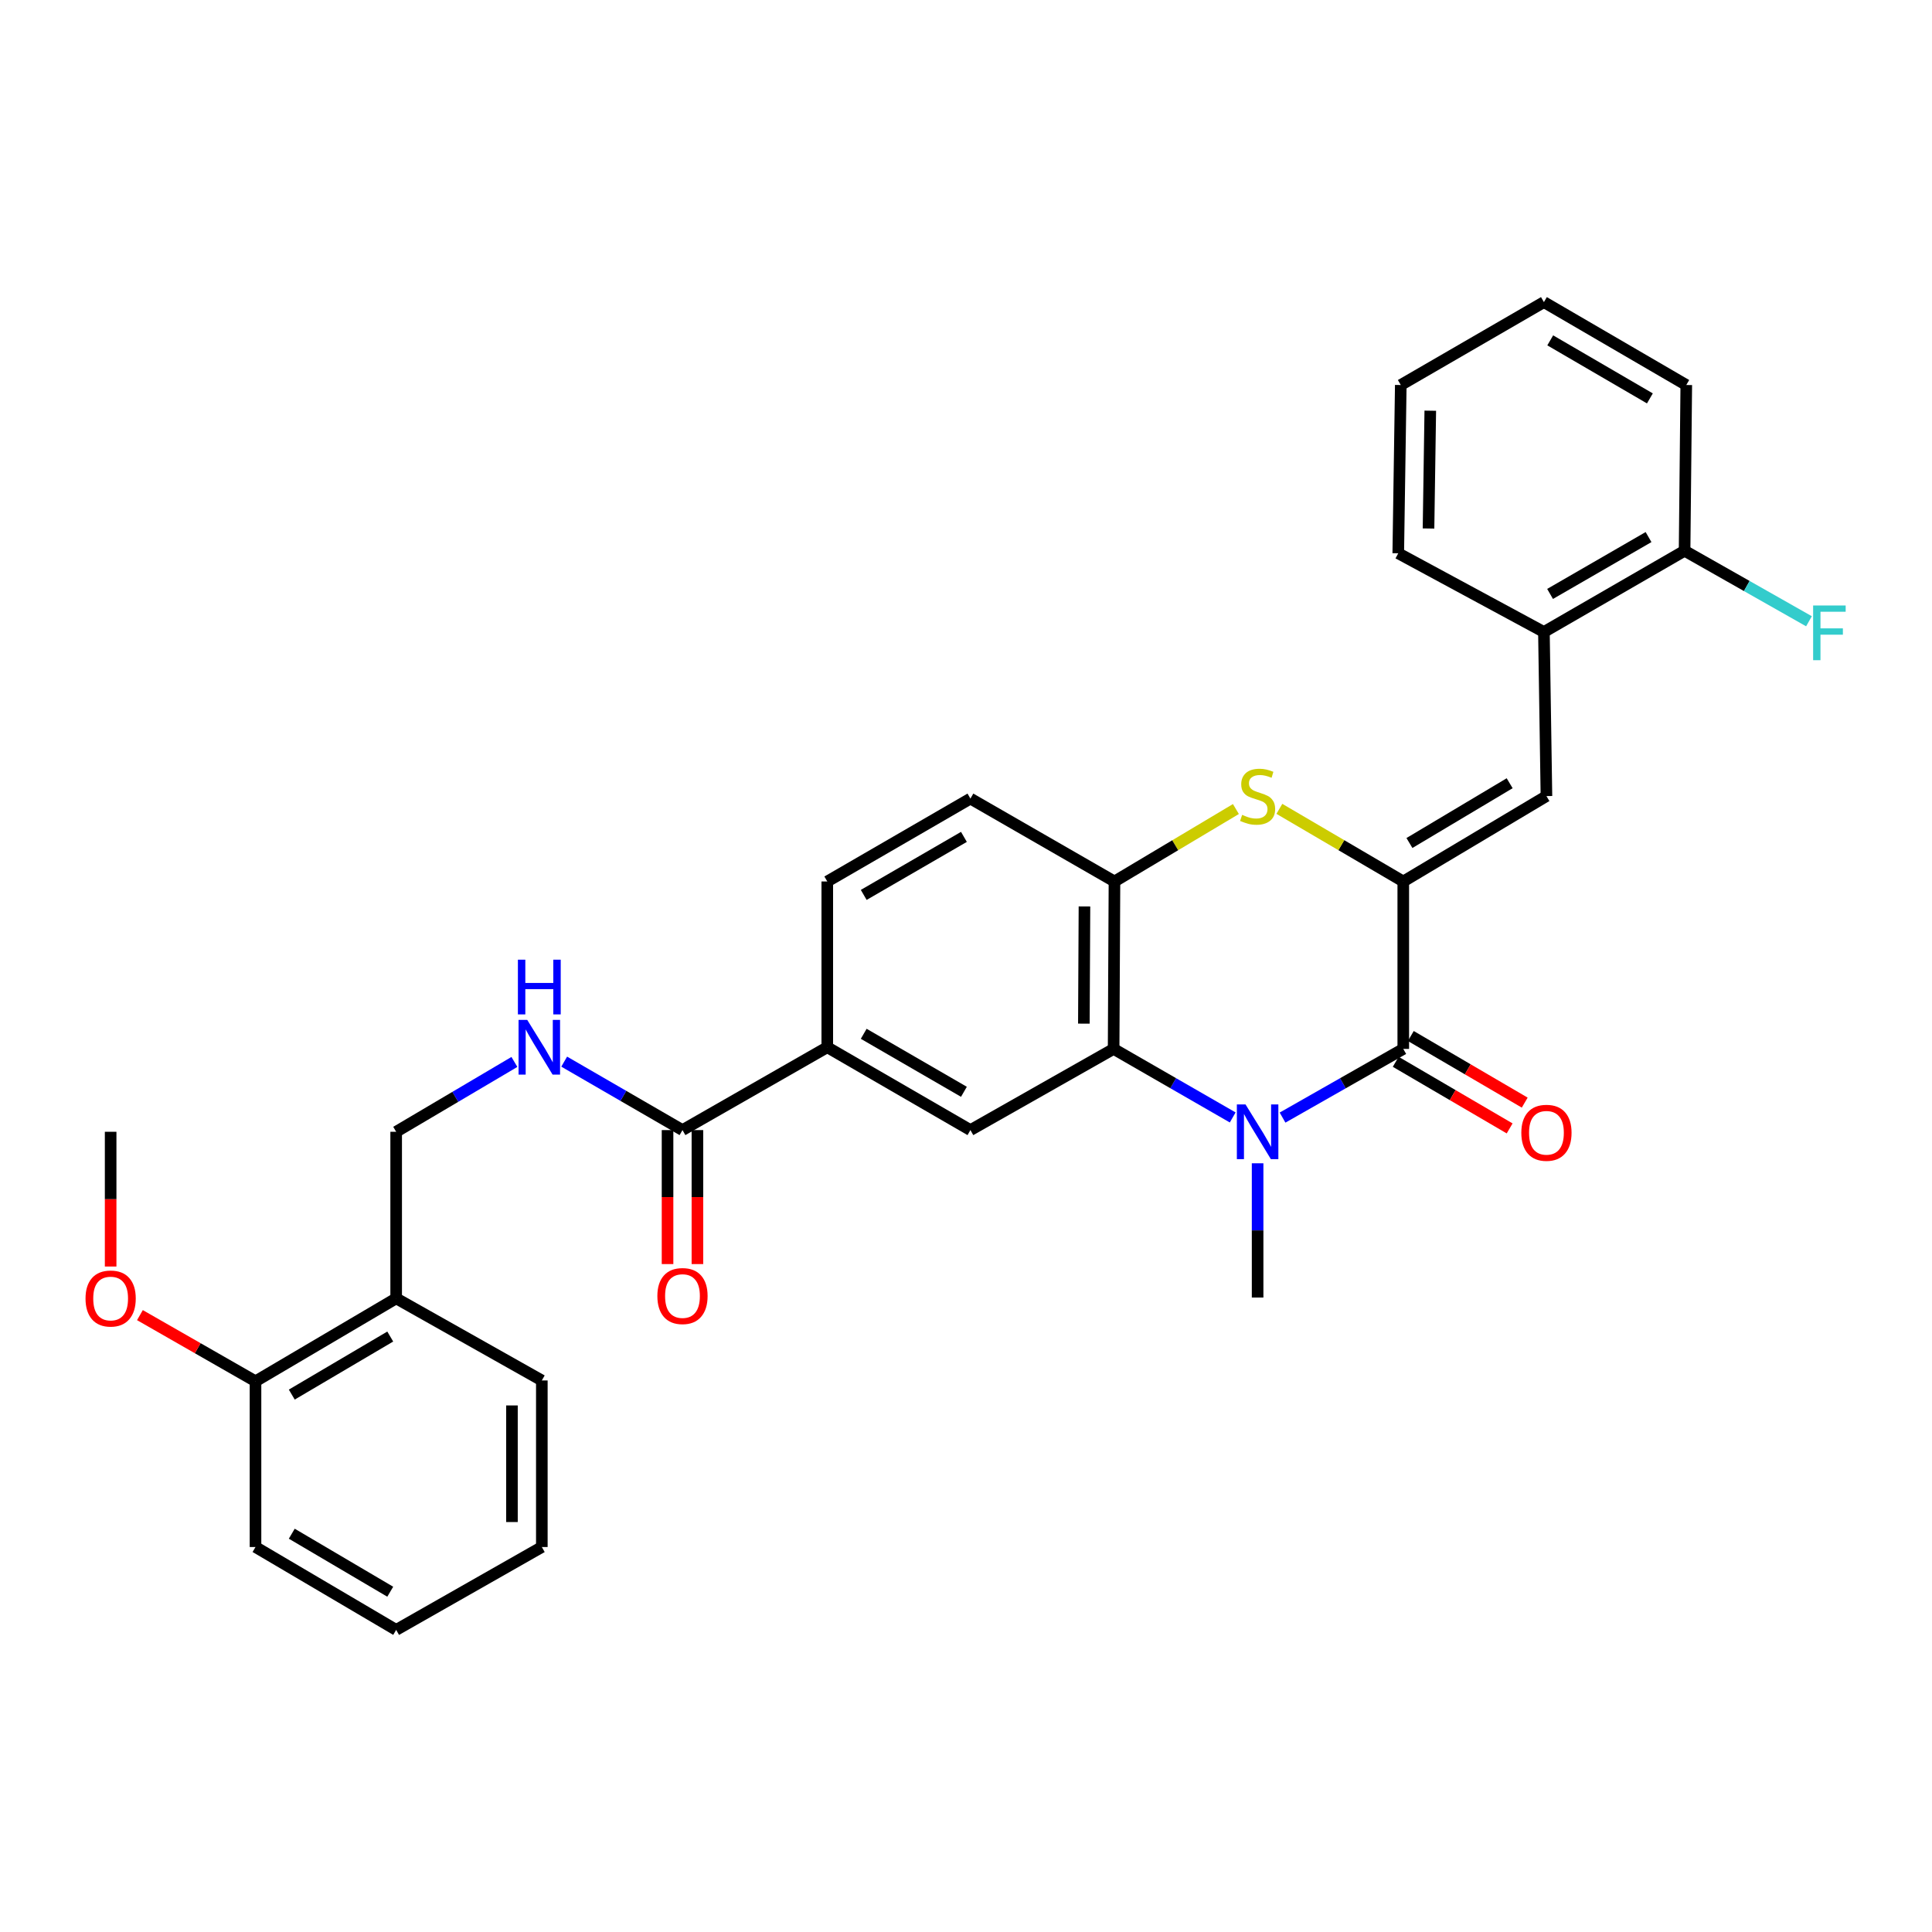<?xml version='1.0' encoding='iso-8859-1'?>
<svg version='1.1' baseProfile='full'
              xmlns='http://www.w3.org/2000/svg'
                      xmlns:rdkit='http://www.rdkit.org/xml'
                      xmlns:xlink='http://www.w3.org/1999/xlink'
                  xml:space='preserve'
width='1000px' height='1000px' viewBox='0 0 1000 1000'>
<!-- END OF HEADER -->
<rect style='opacity:1.0;fill:#FFFFFF;stroke:none' width='1000' height='1000' x='0' y='0'> </rect>
<path class='bond-1' d='M 726.331,456.253 L 726.331,542.913' style='fill:none;fill-rule:evenodd;stroke:#000000;stroke-width:6px;stroke-linecap:butt;stroke-linejoin:miter;stroke-opacity:1' />
<path class='bond-3' d='M 726.331,456.253 L 694.266,437.454' style='fill:none;fill-rule:evenodd;stroke:#000000;stroke-width:6px;stroke-linecap:butt;stroke-linejoin:miter;stroke-opacity:1' />
<path class='bond-3' d='M 694.266,437.454 L 662.201,418.656' style='fill:none;fill-rule:evenodd;stroke:#CCCC00;stroke-width:6px;stroke-linecap:butt;stroke-linejoin:miter;stroke-opacity:1' />
<path class='bond-4' d='M 726.331,456.253 L 800.436,412.051' style='fill:none;fill-rule:evenodd;stroke:#000000;stroke-width:6px;stroke-linecap:butt;stroke-linejoin:miter;stroke-opacity:1' />
<path class='bond-4' d='M 729.523,436.339 L 781.397,405.398' style='fill:none;fill-rule:evenodd;stroke:#000000;stroke-width:6px;stroke-linecap:butt;stroke-linejoin:miter;stroke-opacity:1' />
<path class='bond-0' d='M 663.845,578.465 L 695.088,560.689' style='fill:none;fill-rule:evenodd;stroke:#0000FF;stroke-width:6px;stroke-linecap:butt;stroke-linejoin:miter;stroke-opacity:1' />
<path class='bond-0' d='M 695.088,560.689 L 726.331,542.913' style='fill:none;fill-rule:evenodd;stroke:#000000;stroke-width:6px;stroke-linecap:butt;stroke-linejoin:miter;stroke-opacity:1' />
<path class='bond-19' d='M 650.936,602.114 L 650.936,636.857' style='fill:none;fill-rule:evenodd;stroke:#0000FF;stroke-width:6px;stroke-linecap:butt;stroke-linejoin:miter;stroke-opacity:1' />
<path class='bond-19' d='M 650.936,636.857 L 650.936,671.601' style='fill:none;fill-rule:evenodd;stroke:#000000;stroke-width:6px;stroke-linecap:butt;stroke-linejoin:miter;stroke-opacity:1' />
<path class='bond-31' d='M 638.047,578.39 L 607.228,560.652' style='fill:none;fill-rule:evenodd;stroke:#0000FF;stroke-width:6px;stroke-linecap:butt;stroke-linejoin:miter;stroke-opacity:1' />
<path class='bond-31' d='M 607.228,560.652 L 576.41,542.913' style='fill:none;fill-rule:evenodd;stroke:#000000;stroke-width:6px;stroke-linecap:butt;stroke-linejoin:miter;stroke-opacity:1' />
<path class='bond-12' d='M 722.427,549.589 L 751.907,566.828' style='fill:none;fill-rule:evenodd;stroke:#000000;stroke-width:6px;stroke-linecap:butt;stroke-linejoin:miter;stroke-opacity:1' />
<path class='bond-12' d='M 751.907,566.828 L 781.386,584.066' style='fill:none;fill-rule:evenodd;stroke:#FF0000;stroke-width:6px;stroke-linecap:butt;stroke-linejoin:miter;stroke-opacity:1' />
<path class='bond-12' d='M 730.235,536.237 L 759.714,553.476' style='fill:none;fill-rule:evenodd;stroke:#000000;stroke-width:6px;stroke-linecap:butt;stroke-linejoin:miter;stroke-opacity:1' />
<path class='bond-12' d='M 759.714,553.476 L 789.194,570.714' style='fill:none;fill-rule:evenodd;stroke:#FF0000;stroke-width:6px;stroke-linecap:butt;stroke-linejoin:miter;stroke-opacity:1' />
<path class='bond-2' d='M 576.41,542.913 L 576.848,456.253' style='fill:none;fill-rule:evenodd;stroke:#000000;stroke-width:6px;stroke-linecap:butt;stroke-linejoin:miter;stroke-opacity:1' />
<path class='bond-2' d='M 561.008,529.836 L 561.315,469.174' style='fill:none;fill-rule:evenodd;stroke:#000000;stroke-width:6px;stroke-linecap:butt;stroke-linejoin:miter;stroke-opacity:1' />
<path class='bond-6' d='M 576.41,542.913 L 502.287,584.933' style='fill:none;fill-rule:evenodd;stroke:#000000;stroke-width:6px;stroke-linecap:butt;stroke-linejoin:miter;stroke-opacity:1' />
<path class='bond-5' d='M 639.7,418.755 L 608.274,437.504' style='fill:none;fill-rule:evenodd;stroke:#CCCC00;stroke-width:6px;stroke-linecap:butt;stroke-linejoin:miter;stroke-opacity:1' />
<path class='bond-5' d='M 608.274,437.504 L 576.848,456.253' style='fill:none;fill-rule:evenodd;stroke:#000000;stroke-width:6px;stroke-linecap:butt;stroke-linejoin:miter;stroke-opacity:1' />
<path class='bond-10' d='M 800.436,412.051 L 799.13,327.119' style='fill:none;fill-rule:evenodd;stroke:#000000;stroke-width:6px;stroke-linecap:butt;stroke-linejoin:miter;stroke-opacity:1' />
<path class='bond-14' d='M 576.848,456.253 L 502.287,413.349' style='fill:none;fill-rule:evenodd;stroke:#000000;stroke-width:6px;stroke-linecap:butt;stroke-linejoin:miter;stroke-opacity:1' />
<path class='bond-33' d='M 502.287,584.933 L 428.199,542.045' style='fill:none;fill-rule:evenodd;stroke:#000000;stroke-width:6px;stroke-linecap:butt;stroke-linejoin:miter;stroke-opacity:1' />
<path class='bond-33' d='M 498.923,565.113 L 447.061,535.092' style='fill:none;fill-rule:evenodd;stroke:#000000;stroke-width:6px;stroke-linecap:butt;stroke-linejoin:miter;stroke-opacity:1' />
<path class='bond-7' d='M 353.251,584.933 L 428.199,542.045' style='fill:none;fill-rule:evenodd;stroke:#000000;stroke-width:6px;stroke-linecap:butt;stroke-linejoin:miter;stroke-opacity:1' />
<path class='bond-9' d='M 353.251,584.933 L 322.639,567.216' style='fill:none;fill-rule:evenodd;stroke:#000000;stroke-width:6px;stroke-linecap:butt;stroke-linejoin:miter;stroke-opacity:1' />
<path class='bond-9' d='M 322.639,567.216 L 292.026,549.5' style='fill:none;fill-rule:evenodd;stroke:#0000FF;stroke-width:6px;stroke-linecap:butt;stroke-linejoin:miter;stroke-opacity:1' />
<path class='bond-15' d='M 345.518,584.933 L 345.518,619.609' style='fill:none;fill-rule:evenodd;stroke:#000000;stroke-width:6px;stroke-linecap:butt;stroke-linejoin:miter;stroke-opacity:1' />
<path class='bond-15' d='M 345.518,619.609 L 345.518,654.285' style='fill:none;fill-rule:evenodd;stroke:#FF0000;stroke-width:6px;stroke-linecap:butt;stroke-linejoin:miter;stroke-opacity:1' />
<path class='bond-15' d='M 360.985,584.933 L 360.985,619.609' style='fill:none;fill-rule:evenodd;stroke:#000000;stroke-width:6px;stroke-linecap:butt;stroke-linejoin:miter;stroke-opacity:1' />
<path class='bond-15' d='M 360.985,619.609 L 360.985,654.285' style='fill:none;fill-rule:evenodd;stroke:#FF0000;stroke-width:6px;stroke-linecap:butt;stroke-linejoin:miter;stroke-opacity:1' />
<path class='bond-8' d='M 428.199,542.045 L 428.199,456.253' style='fill:none;fill-rule:evenodd;stroke:#000000;stroke-width:6px;stroke-linecap:butt;stroke-linejoin:miter;stroke-opacity:1' />
<path class='bond-13' d='M 266.254,549.66 L 235.656,567.735' style='fill:none;fill-rule:evenodd;stroke:#0000FF;stroke-width:6px;stroke-linecap:butt;stroke-linejoin:miter;stroke-opacity:1' />
<path class='bond-13' d='M 235.656,567.735 L 205.057,585.809' style='fill:none;fill-rule:evenodd;stroke:#000000;stroke-width:6px;stroke-linecap:butt;stroke-linejoin:miter;stroke-opacity:1' />
<path class='bond-16' d='M 799.13,327.119 L 871.938,285.073' style='fill:none;fill-rule:evenodd;stroke:#000000;stroke-width:6px;stroke-linecap:butt;stroke-linejoin:miter;stroke-opacity:1' />
<path class='bond-16' d='M 802.316,307.418 L 853.282,277.986' style='fill:none;fill-rule:evenodd;stroke:#000000;stroke-width:6px;stroke-linecap:butt;stroke-linejoin:miter;stroke-opacity:1' />
<path class='bond-22' d='M 799.13,327.119 L 723.736,286.38' style='fill:none;fill-rule:evenodd;stroke:#000000;stroke-width:6px;stroke-linecap:butt;stroke-linejoin:miter;stroke-opacity:1' />
<path class='bond-11' d='M 205.057,672.031 L 205.057,585.809' style='fill:none;fill-rule:evenodd;stroke:#000000;stroke-width:6px;stroke-linecap:butt;stroke-linejoin:miter;stroke-opacity:1' />
<path class='bond-18' d='M 205.057,672.031 L 132.249,714.952' style='fill:none;fill-rule:evenodd;stroke:#000000;stroke-width:6px;stroke-linecap:butt;stroke-linejoin:miter;stroke-opacity:1' />
<path class='bond-18' d='M 201.991,691.793 L 151.026,721.838' style='fill:none;fill-rule:evenodd;stroke:#000000;stroke-width:6px;stroke-linecap:butt;stroke-linejoin:miter;stroke-opacity:1' />
<path class='bond-23' d='M 205.057,672.031 L 280.452,714.523' style='fill:none;fill-rule:evenodd;stroke:#000000;stroke-width:6px;stroke-linecap:butt;stroke-linejoin:miter;stroke-opacity:1' />
<path class='bond-17' d='M 502.287,413.349 L 428.199,456.253' style='fill:none;fill-rule:evenodd;stroke:#000000;stroke-width:6px;stroke-linecap:butt;stroke-linejoin:miter;stroke-opacity:1' />
<path class='bond-17' d='M 498.925,433.169 L 447.063,463.203' style='fill:none;fill-rule:evenodd;stroke:#000000;stroke-width:6px;stroke-linecap:butt;stroke-linejoin:miter;stroke-opacity:1' />
<path class='bond-20' d='M 871.938,285.073 L 904.129,303.319' style='fill:none;fill-rule:evenodd;stroke:#000000;stroke-width:6px;stroke-linecap:butt;stroke-linejoin:miter;stroke-opacity:1' />
<path class='bond-20' d='M 904.129,303.319 L 936.32,321.564' style='fill:none;fill-rule:evenodd;stroke:#33CCCC;stroke-width:6px;stroke-linecap:butt;stroke-linejoin:miter;stroke-opacity:1' />
<path class='bond-24' d='M 871.938,285.073 L 872.815,199.282' style='fill:none;fill-rule:evenodd;stroke:#000000;stroke-width:6px;stroke-linecap:butt;stroke-linejoin:miter;stroke-opacity:1' />
<path class='bond-21' d='M 132.249,714.952 L 102.338,697.83' style='fill:none;fill-rule:evenodd;stroke:#000000;stroke-width:6px;stroke-linecap:butt;stroke-linejoin:miter;stroke-opacity:1' />
<path class='bond-21' d='M 102.338,697.83 L 72.427,680.709' style='fill:none;fill-rule:evenodd;stroke:#FF0000;stroke-width:6px;stroke-linecap:butt;stroke-linejoin:miter;stroke-opacity:1' />
<path class='bond-25' d='M 132.249,714.952 L 132.249,800.736' style='fill:none;fill-rule:evenodd;stroke:#000000;stroke-width:6px;stroke-linecap:butt;stroke-linejoin:miter;stroke-opacity:1' />
<path class='bond-26' d='M 57.267,655.555 L 57.267,620.682' style='fill:none;fill-rule:evenodd;stroke:#FF0000;stroke-width:6px;stroke-linecap:butt;stroke-linejoin:miter;stroke-opacity:1' />
<path class='bond-26' d='M 57.267,620.682 L 57.267,585.809' style='fill:none;fill-rule:evenodd;stroke:#000000;stroke-width:6px;stroke-linecap:butt;stroke-linejoin:miter;stroke-opacity:1' />
<path class='bond-28' d='M 723.736,286.38 L 725.042,199.282' style='fill:none;fill-rule:evenodd;stroke:#000000;stroke-width:6px;stroke-linecap:butt;stroke-linejoin:miter;stroke-opacity:1' />
<path class='bond-28' d='M 739.397,273.547 L 740.311,212.578' style='fill:none;fill-rule:evenodd;stroke:#000000;stroke-width:6px;stroke-linecap:butt;stroke-linejoin:miter;stroke-opacity:1' />
<path class='bond-27' d='M 280.452,714.523 L 280.452,800.736' style='fill:none;fill-rule:evenodd;stroke:#000000;stroke-width:6px;stroke-linecap:butt;stroke-linejoin:miter;stroke-opacity:1' />
<path class='bond-27' d='M 264.985,727.455 L 264.985,787.804' style='fill:none;fill-rule:evenodd;stroke:#000000;stroke-width:6px;stroke-linecap:butt;stroke-linejoin:miter;stroke-opacity:1' />
<path class='bond-32' d='M 872.815,199.282 L 799.13,156.368' style='fill:none;fill-rule:evenodd;stroke:#000000;stroke-width:6px;stroke-linecap:butt;stroke-linejoin:miter;stroke-opacity:1' />
<path class='bond-32' d='M 853.978,206.21 L 802.399,176.171' style='fill:none;fill-rule:evenodd;stroke:#000000;stroke-width:6px;stroke-linecap:butt;stroke-linejoin:miter;stroke-opacity:1' />
<path class='bond-34' d='M 132.249,800.736 L 205.057,843.632' style='fill:none;fill-rule:evenodd;stroke:#000000;stroke-width:6px;stroke-linecap:butt;stroke-linejoin:miter;stroke-opacity:1' />
<path class='bond-34' d='M 151.022,793.844 L 201.988,823.871' style='fill:none;fill-rule:evenodd;stroke:#000000;stroke-width:6px;stroke-linecap:butt;stroke-linejoin:miter;stroke-opacity:1' />
<path class='bond-30' d='M 280.452,800.736 L 205.057,843.632' style='fill:none;fill-rule:evenodd;stroke:#000000;stroke-width:6px;stroke-linecap:butt;stroke-linejoin:miter;stroke-opacity:1' />
<path class='bond-29' d='M 725.042,199.282 L 799.13,156.368' style='fill:none;fill-rule:evenodd;stroke:#000000;stroke-width:6px;stroke-linecap:butt;stroke-linejoin:miter;stroke-opacity:1' />
<path  class='atom-1' d='M 644.676 571.649
L 653.956 586.649
Q 654.876 588.129, 656.356 590.809
Q 657.836 593.489, 657.916 593.649
L 657.916 571.649
L 661.676 571.649
L 661.676 599.969
L 657.796 599.969
L 647.836 583.569
Q 646.676 581.649, 645.436 579.449
Q 644.236 577.249, 643.876 576.569
L 643.876 599.969
L 640.196 599.969
L 640.196 571.649
L 644.676 571.649
' fill='#0000FF'/>
<path  class='atom-4' d='M 642.936 421.771
Q 643.256 421.891, 644.576 422.451
Q 645.896 423.011, 647.336 423.371
Q 648.816 423.691, 650.256 423.691
Q 652.936 423.691, 654.496 422.411
Q 656.056 421.091, 656.056 418.811
Q 656.056 417.251, 655.256 416.291
Q 654.496 415.331, 653.296 414.811
Q 652.096 414.291, 650.096 413.691
Q 647.576 412.931, 646.056 412.211
Q 644.576 411.491, 643.496 409.971
Q 642.456 408.451, 642.456 405.891
Q 642.456 402.331, 644.856 400.131
Q 647.296 397.931, 652.096 397.931
Q 655.376 397.931, 659.096 399.491
L 658.176 402.571
Q 654.776 401.171, 652.216 401.171
Q 649.456 401.171, 647.936 402.331
Q 646.416 403.451, 646.456 405.411
Q 646.456 406.931, 647.216 407.851
Q 648.016 408.771, 649.136 409.291
Q 650.296 409.811, 652.216 410.411
Q 654.776 411.211, 656.296 412.011
Q 657.816 412.811, 658.896 414.451
Q 660.016 416.051, 660.016 418.811
Q 660.016 422.731, 657.376 424.851
Q 654.776 426.931, 650.416 426.931
Q 647.896 426.931, 645.976 426.371
Q 644.096 425.851, 641.856 424.931
L 642.936 421.771
' fill='#CCCC00'/>
<path  class='atom-10' d='M 272.886 527.885
L 282.166 542.885
Q 283.086 544.365, 284.566 547.045
Q 286.046 549.725, 286.126 549.885
L 286.126 527.885
L 289.886 527.885
L 289.886 556.205
L 286.006 556.205
L 276.046 539.805
Q 274.886 537.885, 273.646 535.685
Q 272.446 533.485, 272.086 532.805
L 272.086 556.205
L 268.406 556.205
L 268.406 527.885
L 272.886 527.885
' fill='#0000FF'/>
<path  class='atom-10' d='M 268.066 496.733
L 271.906 496.733
L 271.906 508.773
L 286.386 508.773
L 286.386 496.733
L 290.226 496.733
L 290.226 525.053
L 286.386 525.053
L 286.386 511.973
L 271.906 511.973
L 271.906 525.053
L 268.066 525.053
L 268.066 496.733
' fill='#0000FF'/>
<path  class='atom-13' d='M 787.436 586.327
Q 787.436 579.527, 790.796 575.727
Q 794.156 571.927, 800.436 571.927
Q 806.716 571.927, 810.076 575.727
Q 813.436 579.527, 813.436 586.327
Q 813.436 593.207, 810.036 597.127
Q 806.636 601.007, 800.436 601.007
Q 794.196 601.007, 790.796 597.127
Q 787.436 593.247, 787.436 586.327
M 800.436 597.807
Q 804.756 597.807, 807.076 594.927
Q 809.436 592.007, 809.436 586.327
Q 809.436 580.767, 807.076 577.967
Q 804.756 575.127, 800.436 575.127
Q 796.116 575.127, 793.756 577.927
Q 791.436 580.727, 791.436 586.327
Q 791.436 592.047, 793.756 594.927
Q 796.116 597.807, 800.436 597.807
' fill='#FF0000'/>
<path  class='atom-16' d='M 340.251 670.83
Q 340.251 664.03, 343.611 660.23
Q 346.971 656.43, 353.251 656.43
Q 359.531 656.43, 362.891 660.23
Q 366.251 664.03, 366.251 670.83
Q 366.251 677.71, 362.851 681.63
Q 359.451 685.51, 353.251 685.51
Q 347.011 685.51, 343.611 681.63
Q 340.251 677.75, 340.251 670.83
M 353.251 682.31
Q 357.571 682.31, 359.891 679.43
Q 362.251 676.51, 362.251 670.83
Q 362.251 665.27, 359.891 662.47
Q 357.571 659.63, 353.251 659.63
Q 348.931 659.63, 346.571 662.43
Q 344.251 665.23, 344.251 670.83
Q 344.251 676.55, 346.571 679.43
Q 348.931 682.31, 353.251 682.31
' fill='#FF0000'/>
<path  class='atom-21' d='M 938.474 313.397
L 955.314 313.397
L 955.314 316.637
L 942.274 316.637
L 942.274 325.237
L 953.874 325.237
L 953.874 328.517
L 942.274 328.517
L 942.274 341.717
L 938.474 341.717
L 938.474 313.397
' fill='#33CCCC'/>
<path  class='atom-22' d='M 44.267 672.111
Q 44.267 665.311, 47.627 661.511
Q 50.987 657.711, 57.267 657.711
Q 63.547 657.711, 66.907 661.511
Q 70.267 665.311, 70.267 672.111
Q 70.267 678.991, 66.867 682.911
Q 63.467 686.791, 57.267 686.791
Q 51.027 686.791, 47.627 682.911
Q 44.267 679.031, 44.267 672.111
M 57.267 683.591
Q 61.587 683.591, 63.907 680.711
Q 66.267 677.791, 66.267 672.111
Q 66.267 666.551, 63.907 663.751
Q 61.587 660.911, 57.267 660.911
Q 52.947 660.911, 50.587 663.711
Q 48.267 666.511, 48.267 672.111
Q 48.267 677.831, 50.587 680.711
Q 52.947 683.591, 57.267 683.591
' fill='#FF0000'/>
</svg>
